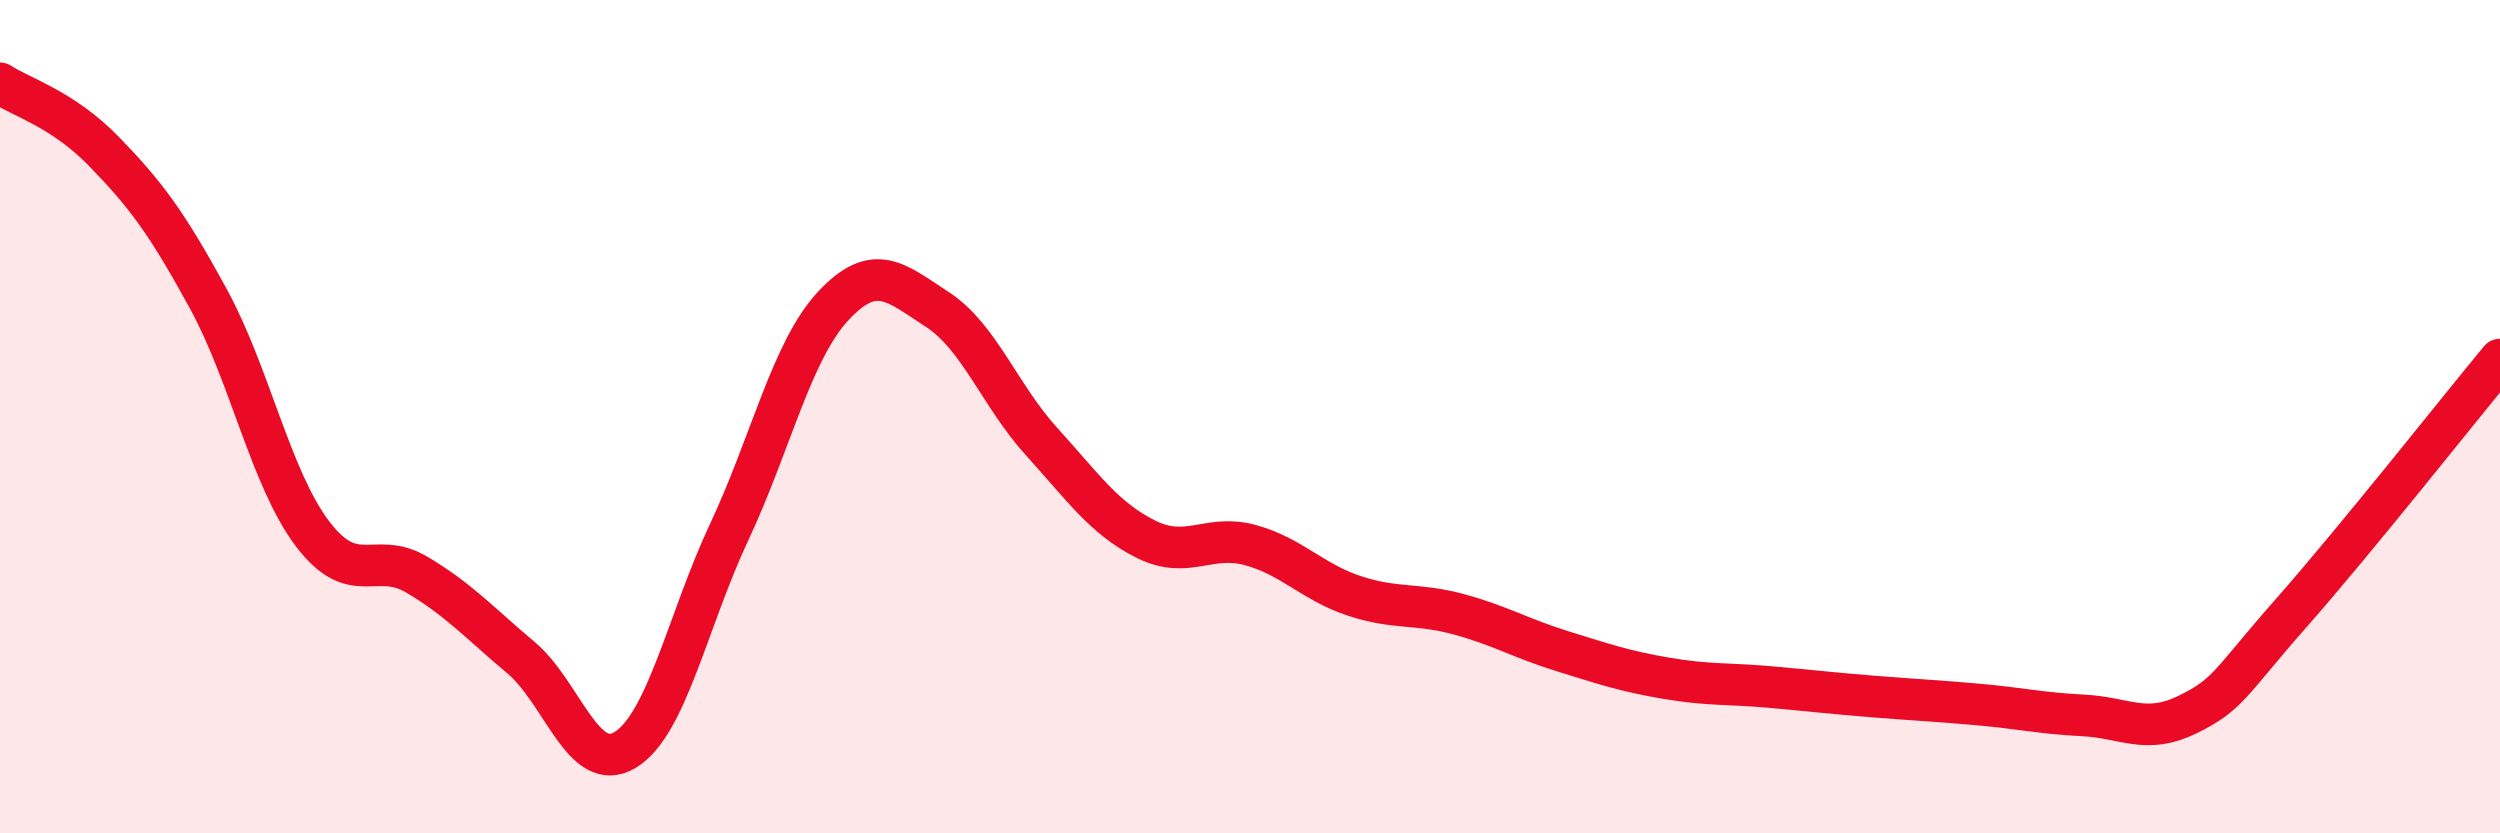 
    <svg width="60" height="20" viewBox="0 0 60 20" xmlns="http://www.w3.org/2000/svg">
      <path
        d="M 0,2 C 0.5,2.33 1.5,2.61 2.5,3.64 C 3.5,4.67 4,5.34 5,7.17 C 6,9 6.5,11.49 7.5,12.81 C 8.5,14.13 9,13.2 10,13.79 C 11,14.38 11.5,14.94 12.5,15.78 C 13.5,16.62 14,18.6 15,18 C 16,17.4 16.5,14.9 17.5,12.77 C 18.5,10.64 19,8.41 20,7.34 C 21,6.27 21.5,6.78 22.5,7.43 C 23.5,8.08 24,9.5 25,10.6 C 26,11.7 26.5,12.44 27.5,12.94 C 28.5,13.44 29,12.81 30,13.08 C 31,13.35 31.5,13.97 32.5,14.3 C 33.5,14.63 34,14.47 35,14.74 C 36,15.01 36.5,15.32 37.5,15.63 C 38.5,15.94 39,16.11 40,16.28 C 41,16.45 41.5,16.4 42.5,16.49 C 43.5,16.58 44,16.64 45,16.72 C 46,16.8 46.5,16.82 47.5,16.91 C 48.5,17 49,17.12 50,17.17 C 51,17.22 51.5,17.64 52.5,17.15 C 53.5,16.66 53.5,16.4 55,14.7 C 56.5,13 59,9.84 60,8.63L60 20L0 20Z"
        fill="#EB0A25"
        opacity="0.1"
        stroke-linecap="round"
        stroke-linejoin="round"
      />
      <path
        d="M 0,2 C 0.5,2.33 1.5,2.61 2.5,3.64 C 3.5,4.67 4,5.34 5,7.17 C 6,9 6.5,11.49 7.5,12.81 C 8.5,14.13 9,13.2 10,13.79 C 11,14.38 11.5,14.94 12.5,15.78 C 13.5,16.62 14,18.6 15,18 C 16,17.4 16.5,14.9 17.5,12.77 C 18.5,10.64 19,8.41 20,7.34 C 21,6.27 21.5,6.78 22.5,7.43 C 23.5,8.08 24,9.5 25,10.6 C 26,11.7 26.5,12.44 27.5,12.94 C 28.5,13.44 29,12.81 30,13.08 C 31,13.35 31.5,13.97 32.5,14.3 C 33.5,14.63 34,14.47 35,14.74 C 36,15.01 36.5,15.32 37.5,15.63 C 38.5,15.94 39,16.11 40,16.28 C 41,16.45 41.5,16.4 42.5,16.49 C 43.5,16.58 44,16.64 45,16.72 C 46,16.8 46.5,16.82 47.5,16.91 C 48.5,17 49,17.12 50,17.17 C 51,17.22 51.5,17.64 52.5,17.15 C 53.5,16.66 53.5,16.4 55,14.7 C 56.5,13 59,9.84 60,8.63"
        stroke="#EB0A25"
        stroke-width="1"
        fill="none"
        stroke-linecap="round"
        stroke-linejoin="round"
      />
    </svg>
  